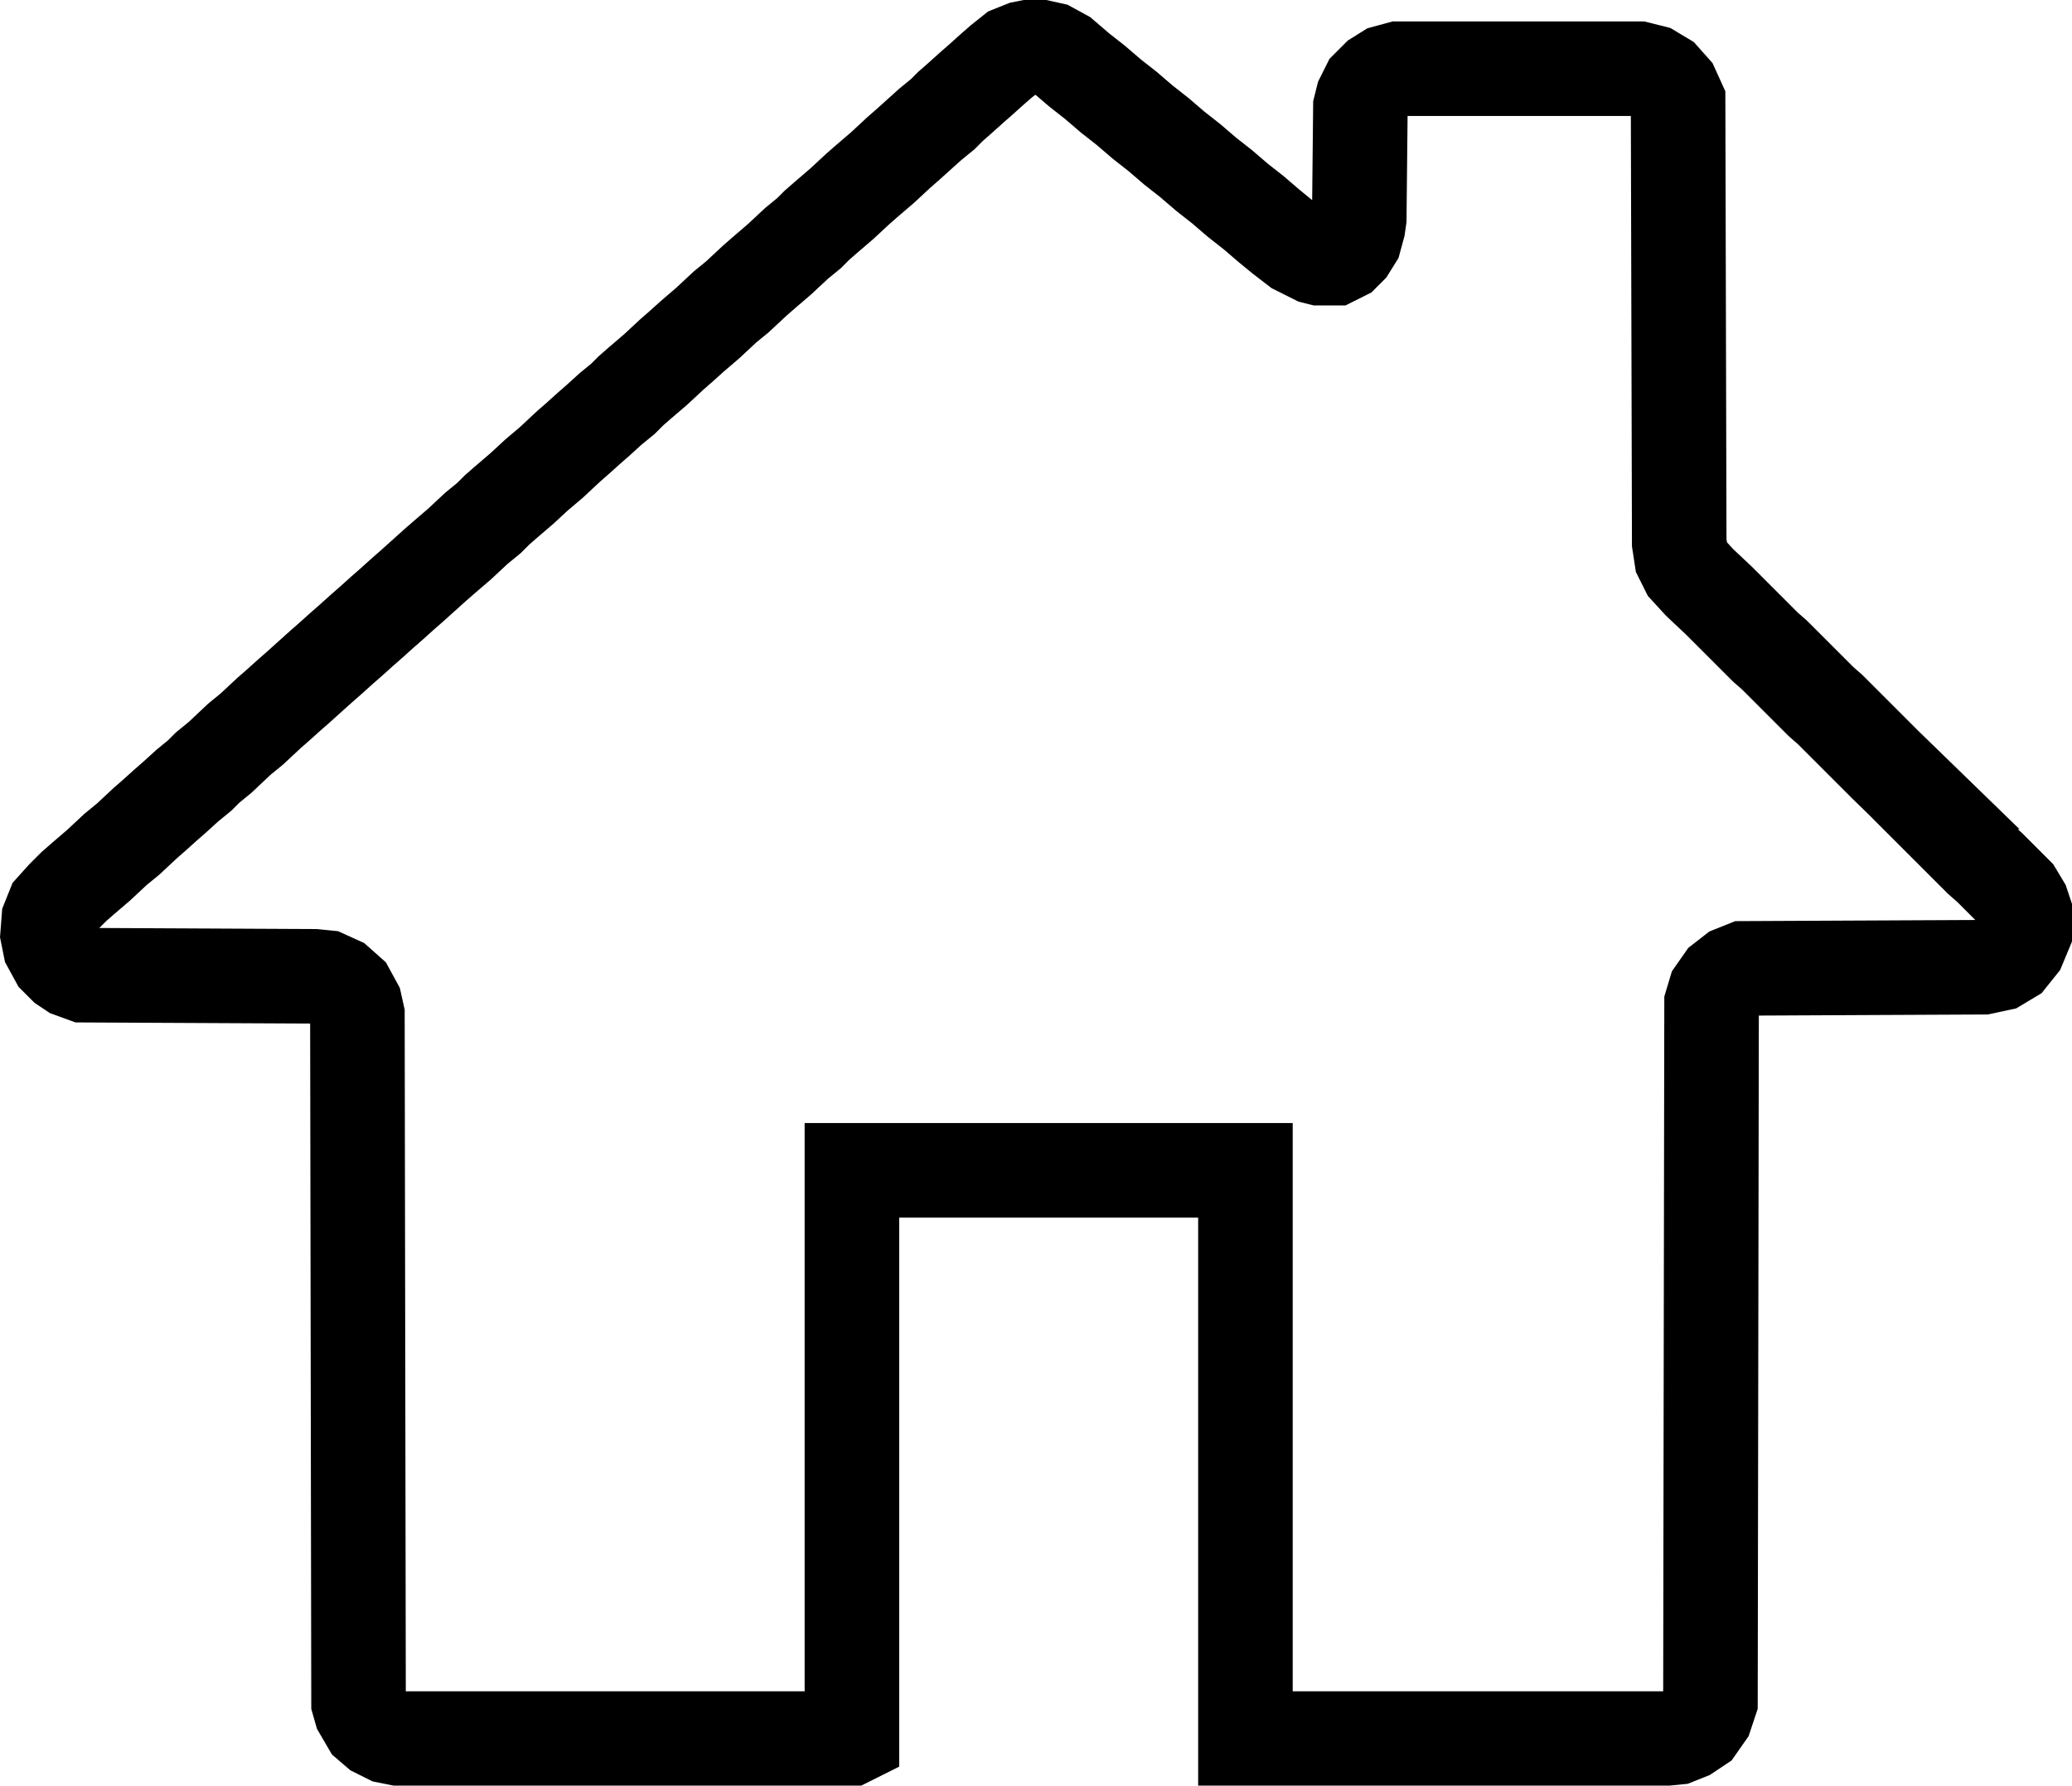 <svg viewBox="0 0 109.57 94.43" xmlns="http://www.w3.org/2000/svg" id="house">
  <defs>
    <style>
      .cls-1 {
        fill: none;
        stroke: #000;
        stroke-width: 5px;
      }
    </style>
  </defs>
  <path d="m101.79,42.51l2.94,2.94.48.42,1.38,1.38.36.6.12.36v1.08l-.3.72-.48.6-.6.36-.84.18-12.6.06-.6.24-.54.42-.42.6-.18.6-.06,36.89-.24.72-.42.6-.54.36-.6.24-.6.06h-22.19v-30.05h-20.81v29.99l-.12.06h-23.81l-.6-.12-.6-.3-.42-.36-.42-.72-.12-.42-.06-36.35-.12-.54-.36-.66-.54-.48-.66-.3-.6-.06-12.18-.06-.66-.24-.36-.24-.42-.42-.36-.66-.12-.6.06-.78.24-.6.54-.6.54-.54.48-.42.84-.72.9-.84.66-.54.9-.84.48-.42.6-.54.48-.42.66-.6.66-.54.42-.42.66-.54,1.02-.96.66-.54.9-.84.48-.42.6-.54.48-.42,1.2-1.08.48-.42.6-.54.48-.42.6-.54.48-.42.6-.54.48-.42.6-.54.48-.42,1.2-1.08.48-.42.84-.72.9-.84.66-.54.42-.42.48-.42.84-.72.78-.72.78-.66.9-.84.48-.42.6-.54.48-.42.66-.6.66-.54.42-.42.48-.42.84-.72.84-.78.48-.42.6-.54.84-.72.9-.84.66-.54.9-.84.48-.42.84-.72.9-.84.66-.54.42-.42.48-.42.84-.72.84-.78.48-.42.84-.72.84-.78.48-.42,1.2-1.08.66-.54.42-.42.48-.42.6-.54.48-.42.6-.54.48-.42.6-.48.6-.24.3-.06h.6l.54.12.66.36.84.72.84.66.84.72.84.66.84.72.84.66.84.72.84.66.84.72.84.66.84.72.84.66.84.72.66.54.78.6.96.48.24.06h.78l.48-.24.3-.3.3-.48.18-.66.06-.42.06-5.88.12-.48.3-.6.48-.48.48-.3.66-.18h12.66l.72.18.6.36.48.54.3.66.06,23.33.12.78.3.6.66.72,1.02.96,2.46,2.46.48.42,2.46,2.46.48.42,2.94,2.94,2.1,2.04Z" class="cls-1"></path>
</svg>
